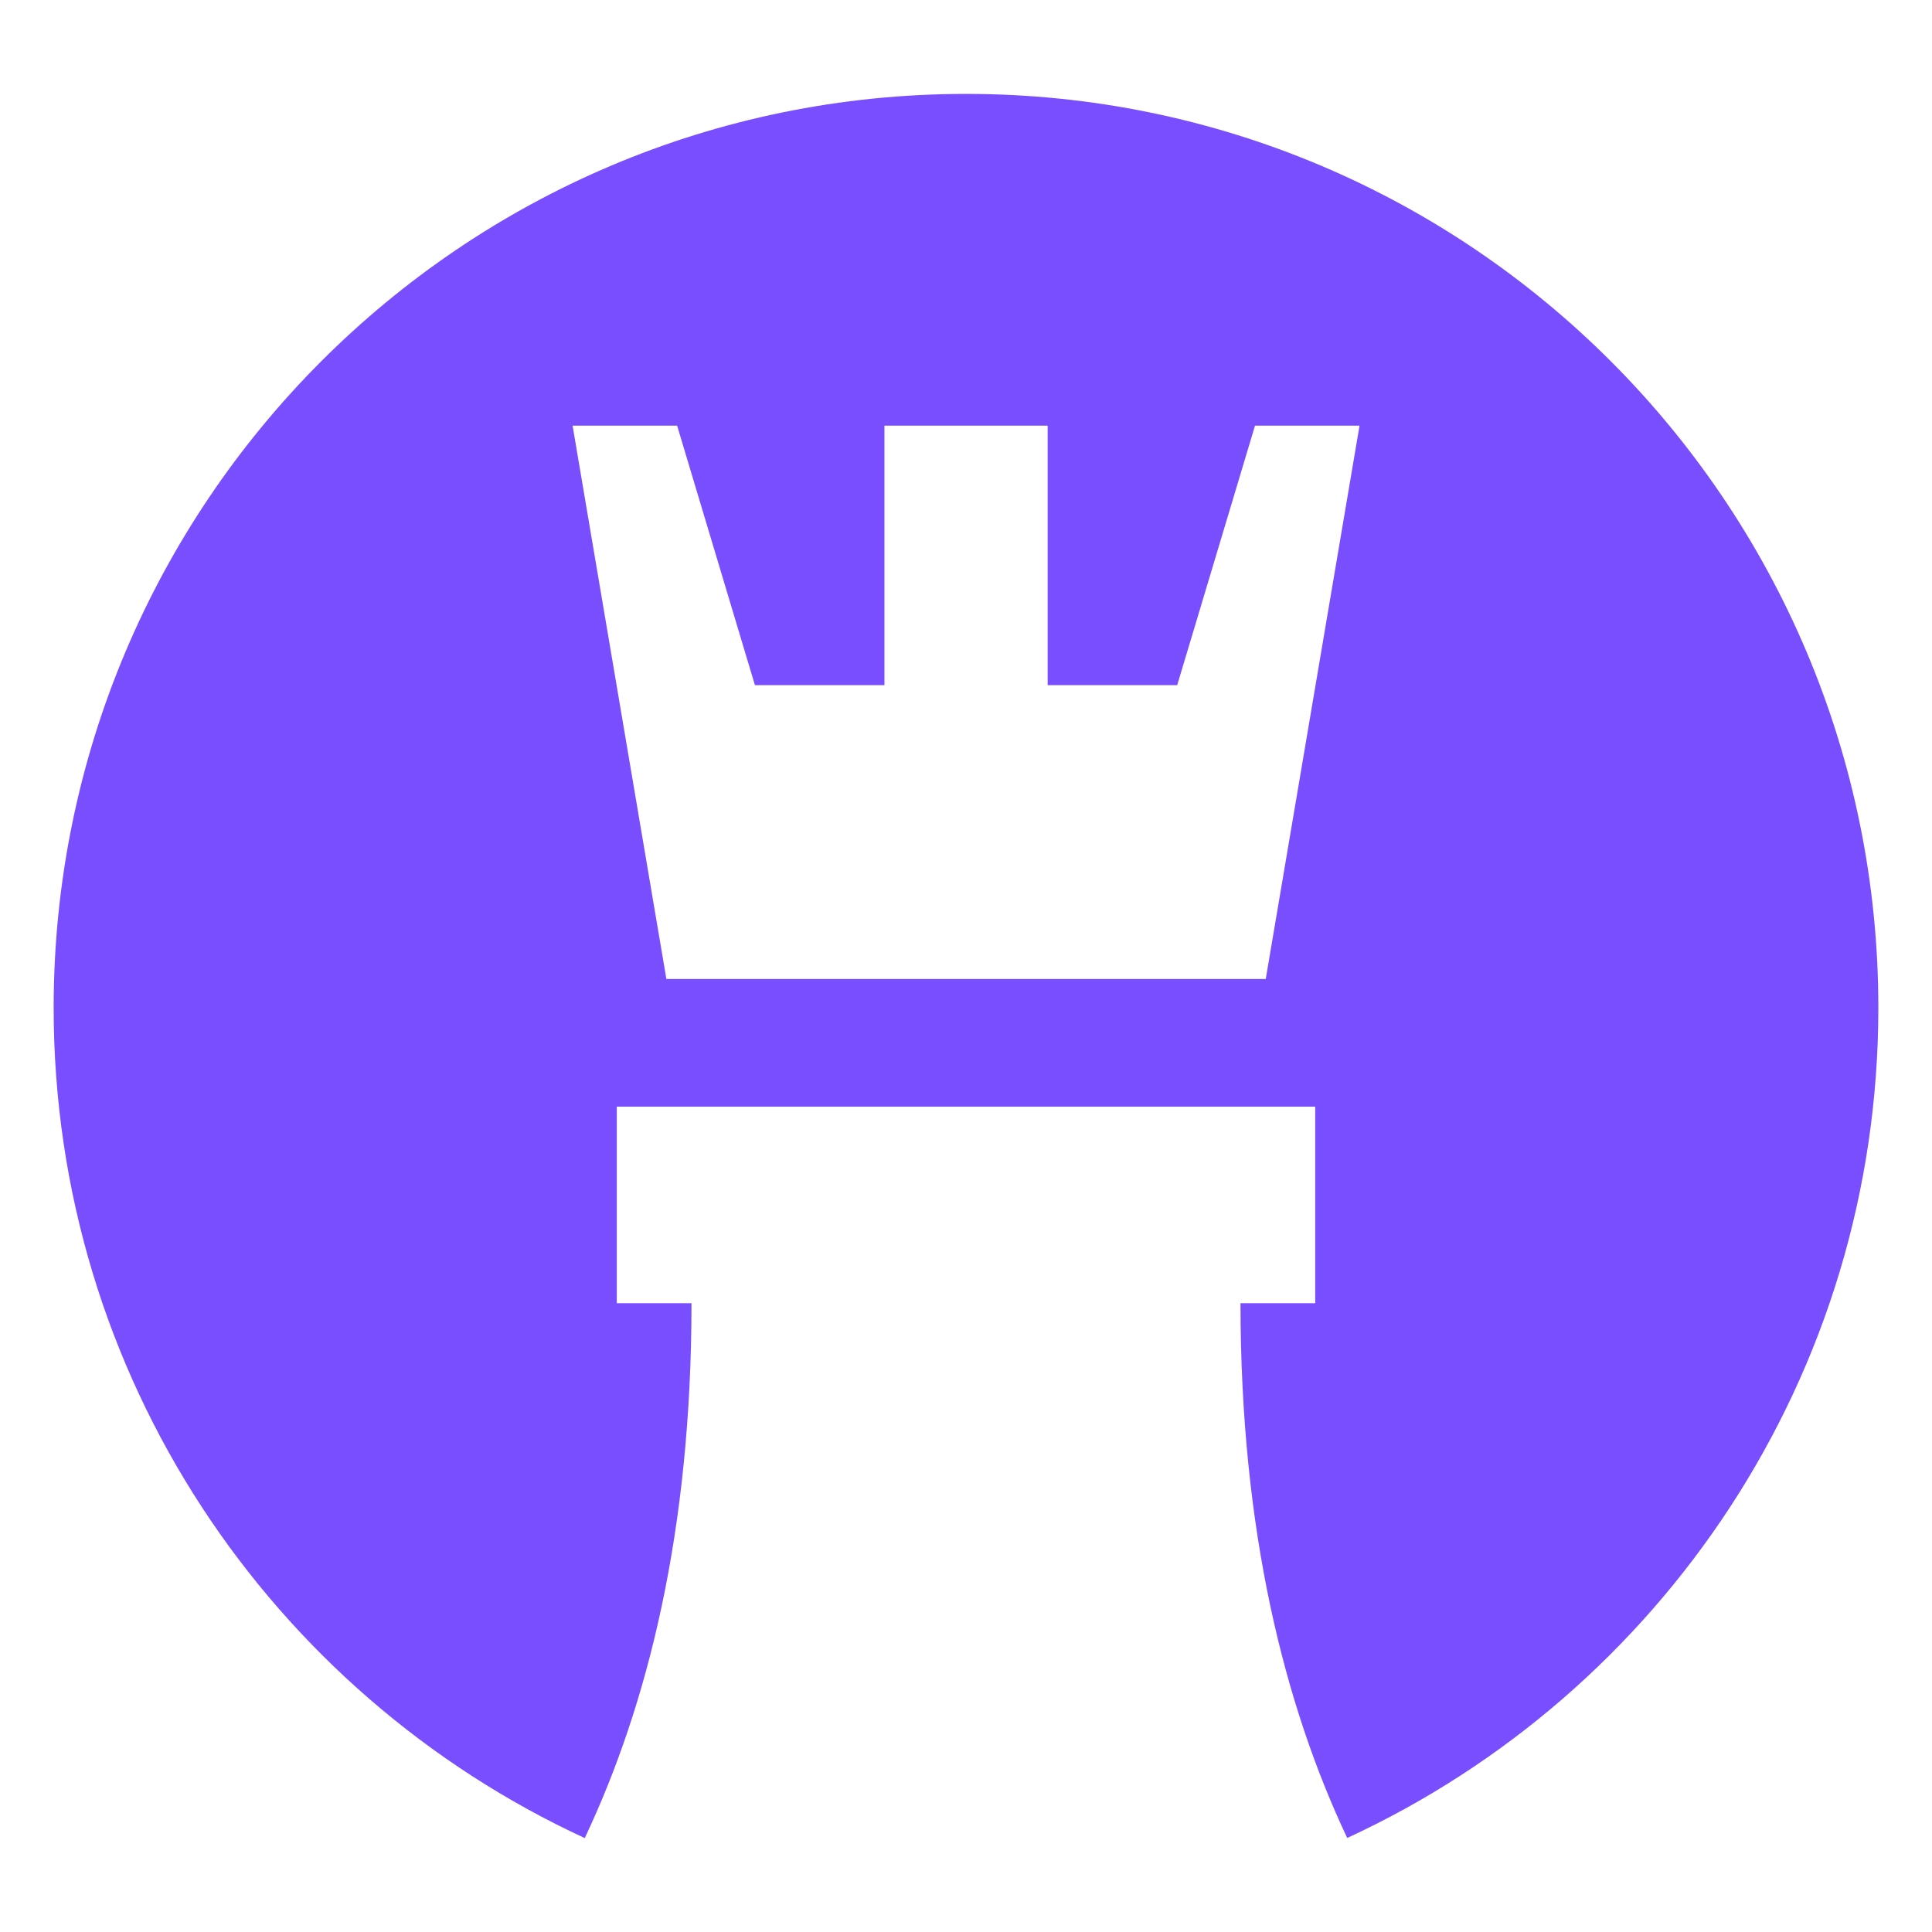 <svg width="48" height="48" viewBox="0 0 48 48" xmlns="http://www.w3.org/2000/svg">
  <path
    d="M14.529 45.664C16.09 42.363 17.18 38.034 17.18 32.378H15.324V27.495H32.676V32.378H30.82C30.82 38.034 31.913 42.363 33.471 45.664C41.258 42.069 46.667 34.189 46.667 25.036C46.667 12.5 36.52 2.333 24.002 2.333C11.483 2.333 1.333 12.5 1.333 25.039C1.333 34.192 6.742 42.072 14.529 45.667V45.664ZM16.823 10.576L18.756 17.023H21.974V10.576H26.029V17.023H29.247L31.18 10.576H33.777L31.447 24.323H16.556L14.226 10.576H16.823Z"
    fill="#794EFF" />
</svg>